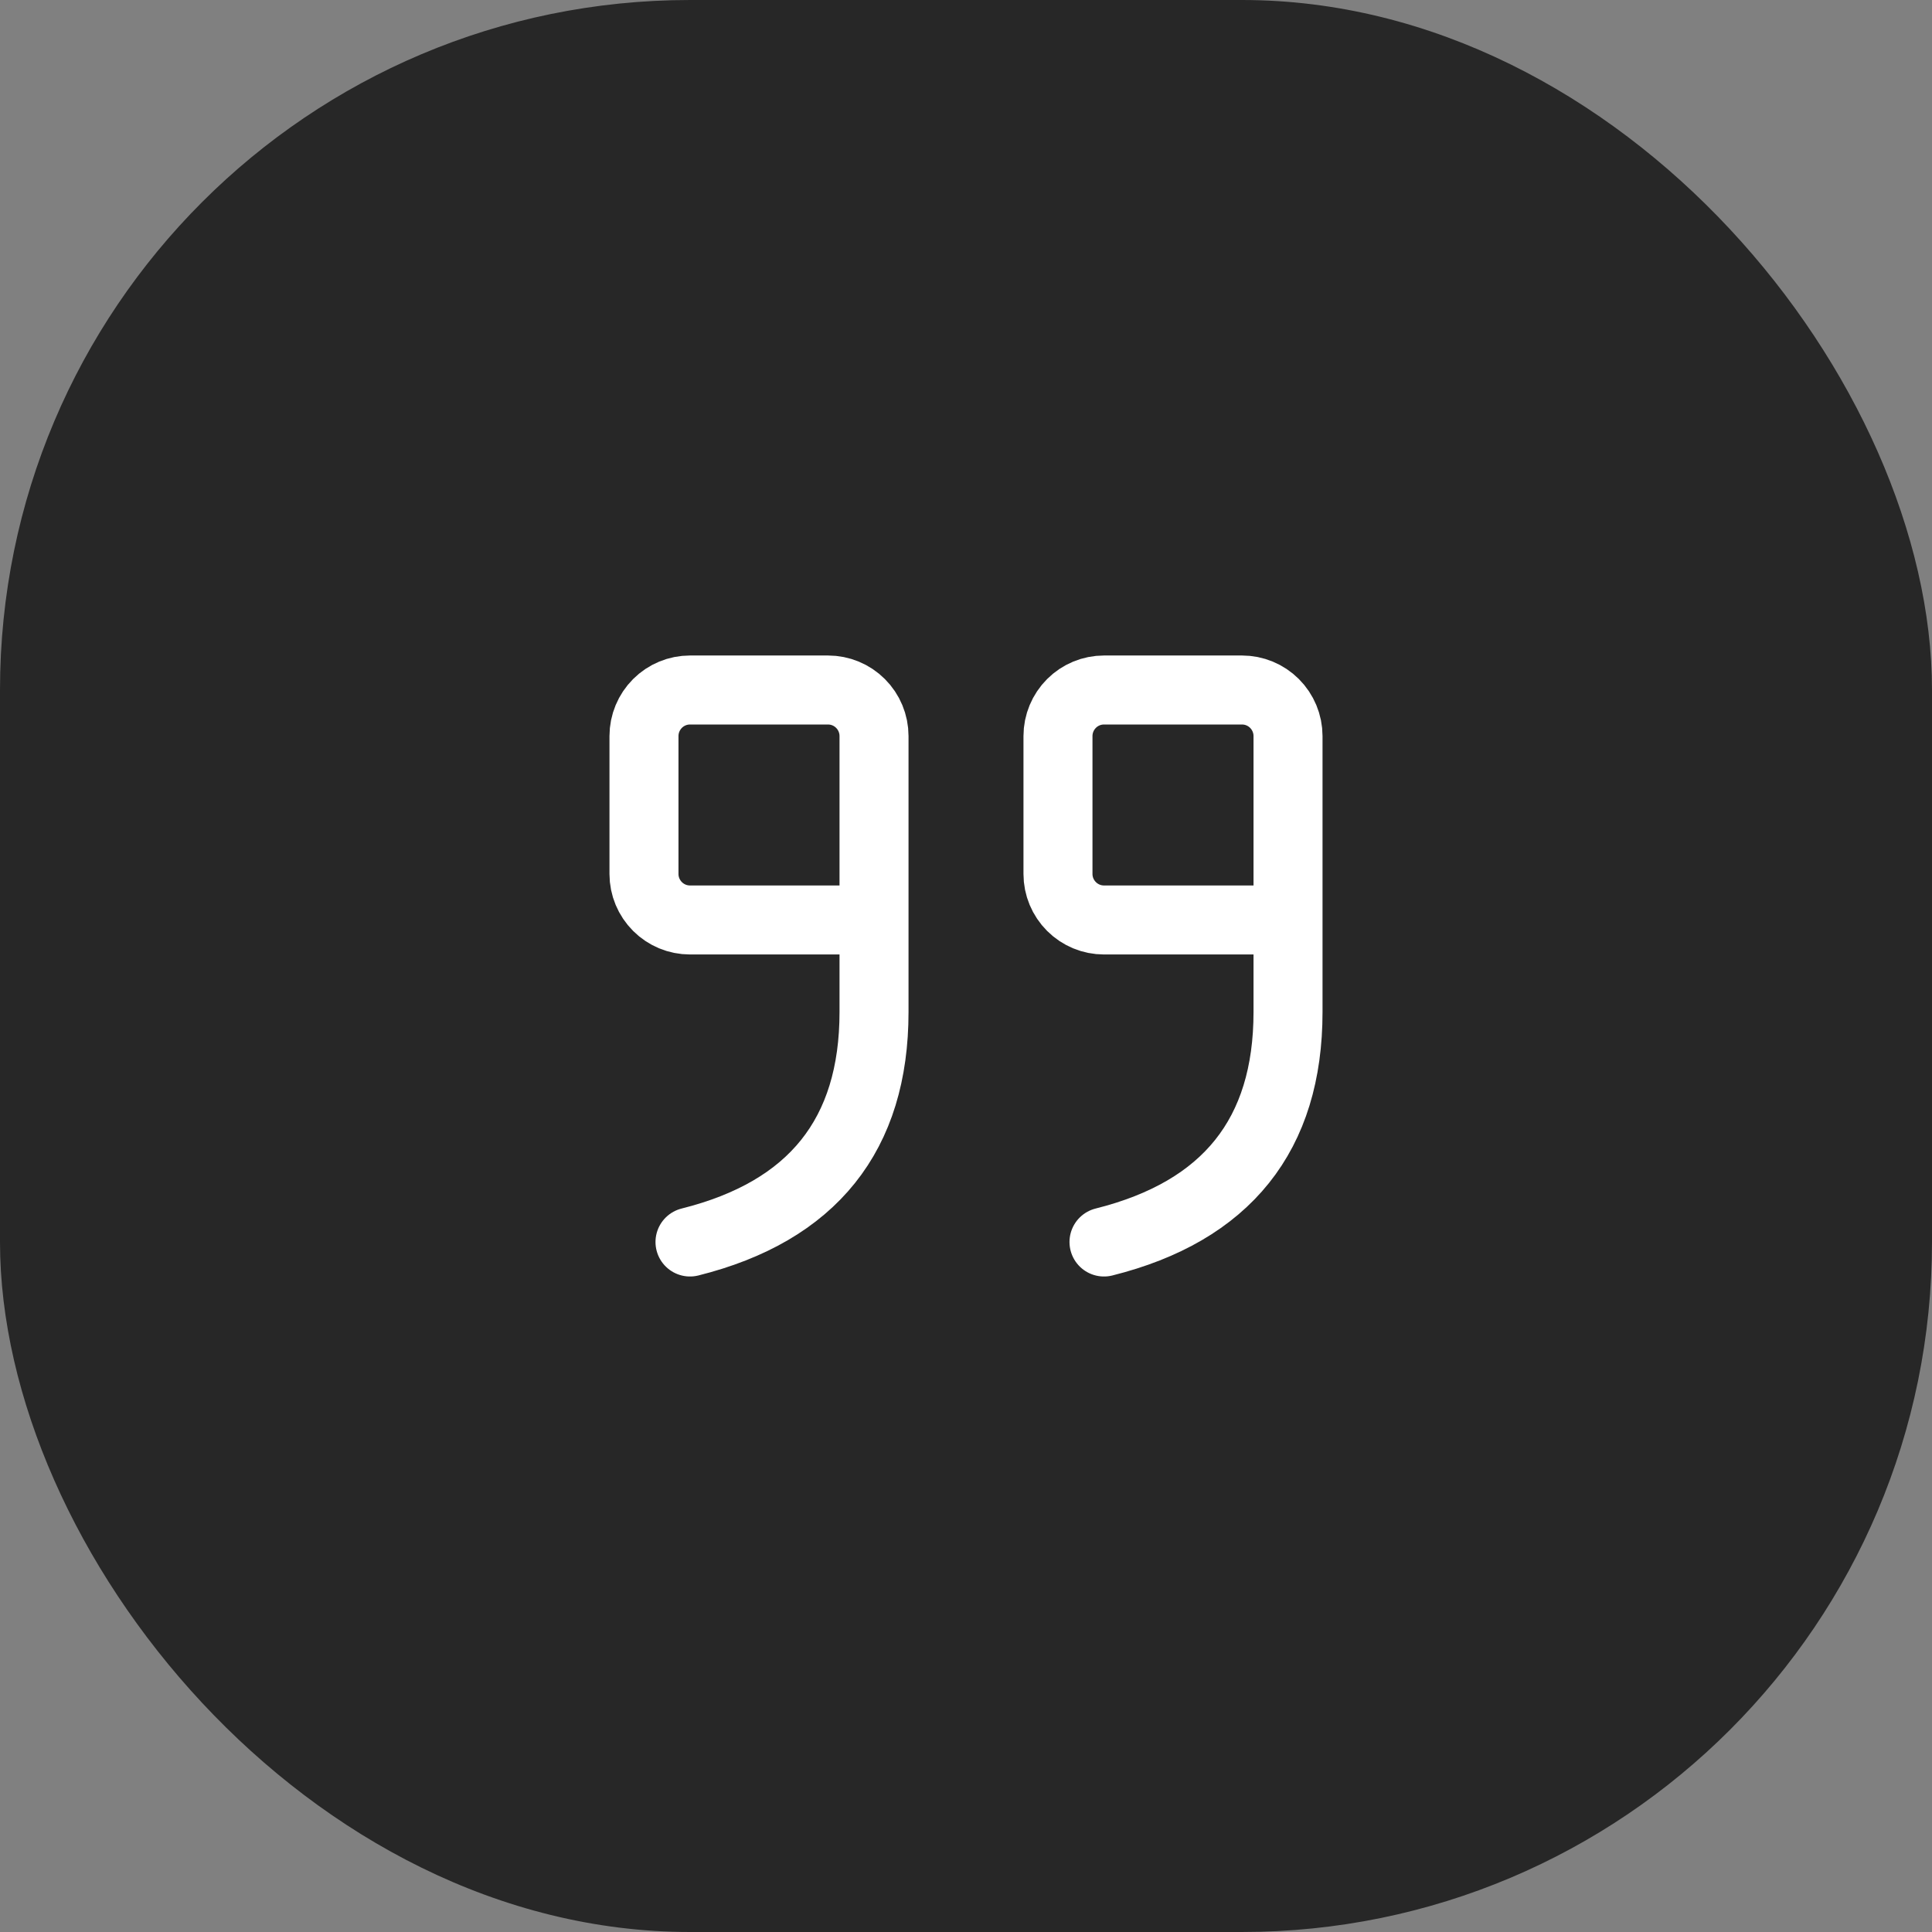 <?xml version="1.0" encoding="UTF-8"?> <svg xmlns="http://www.w3.org/2000/svg" width="28" height="28" viewBox="0 0 28 28" fill="none"><rect x="0" y="0" width="28" height="28" fill="#808080" stroke="none"/><rect width="28" height="28" rx="10" fill="#272727"></rect><path d="M12.667 13.333H10C9.823 13.333 9.654 13.263 9.529 13.138C9.404 13.013 9.333 12.844 9.333 12.667V10.667C9.333 10.49 9.404 10.32 9.529 10.195C9.654 10.07 9.823 10 10 10H12C12.177 10 12.346 10.07 12.471 10.195C12.596 10.32 12.667 10.49 12.667 10.667V14.667C12.667 16.445 11.778 17.555 10 18M18.667 13.333H16C15.823 13.333 15.654 13.263 15.529 13.138C15.404 13.013 15.333 12.844 15.333 12.667V10.667C15.333 10.49 15.404 10.32 15.529 10.195C15.654 10.07 15.823 10 16 10H18C18.177 10 18.346 10.07 18.471 10.195C18.596 10.32 18.667 10.49 18.667 10.667V14.667C18.667 16.445 17.778 17.555 16 18" stroke="white" stroke-linecap="round" stroke-linejoin="round"></path></svg> 